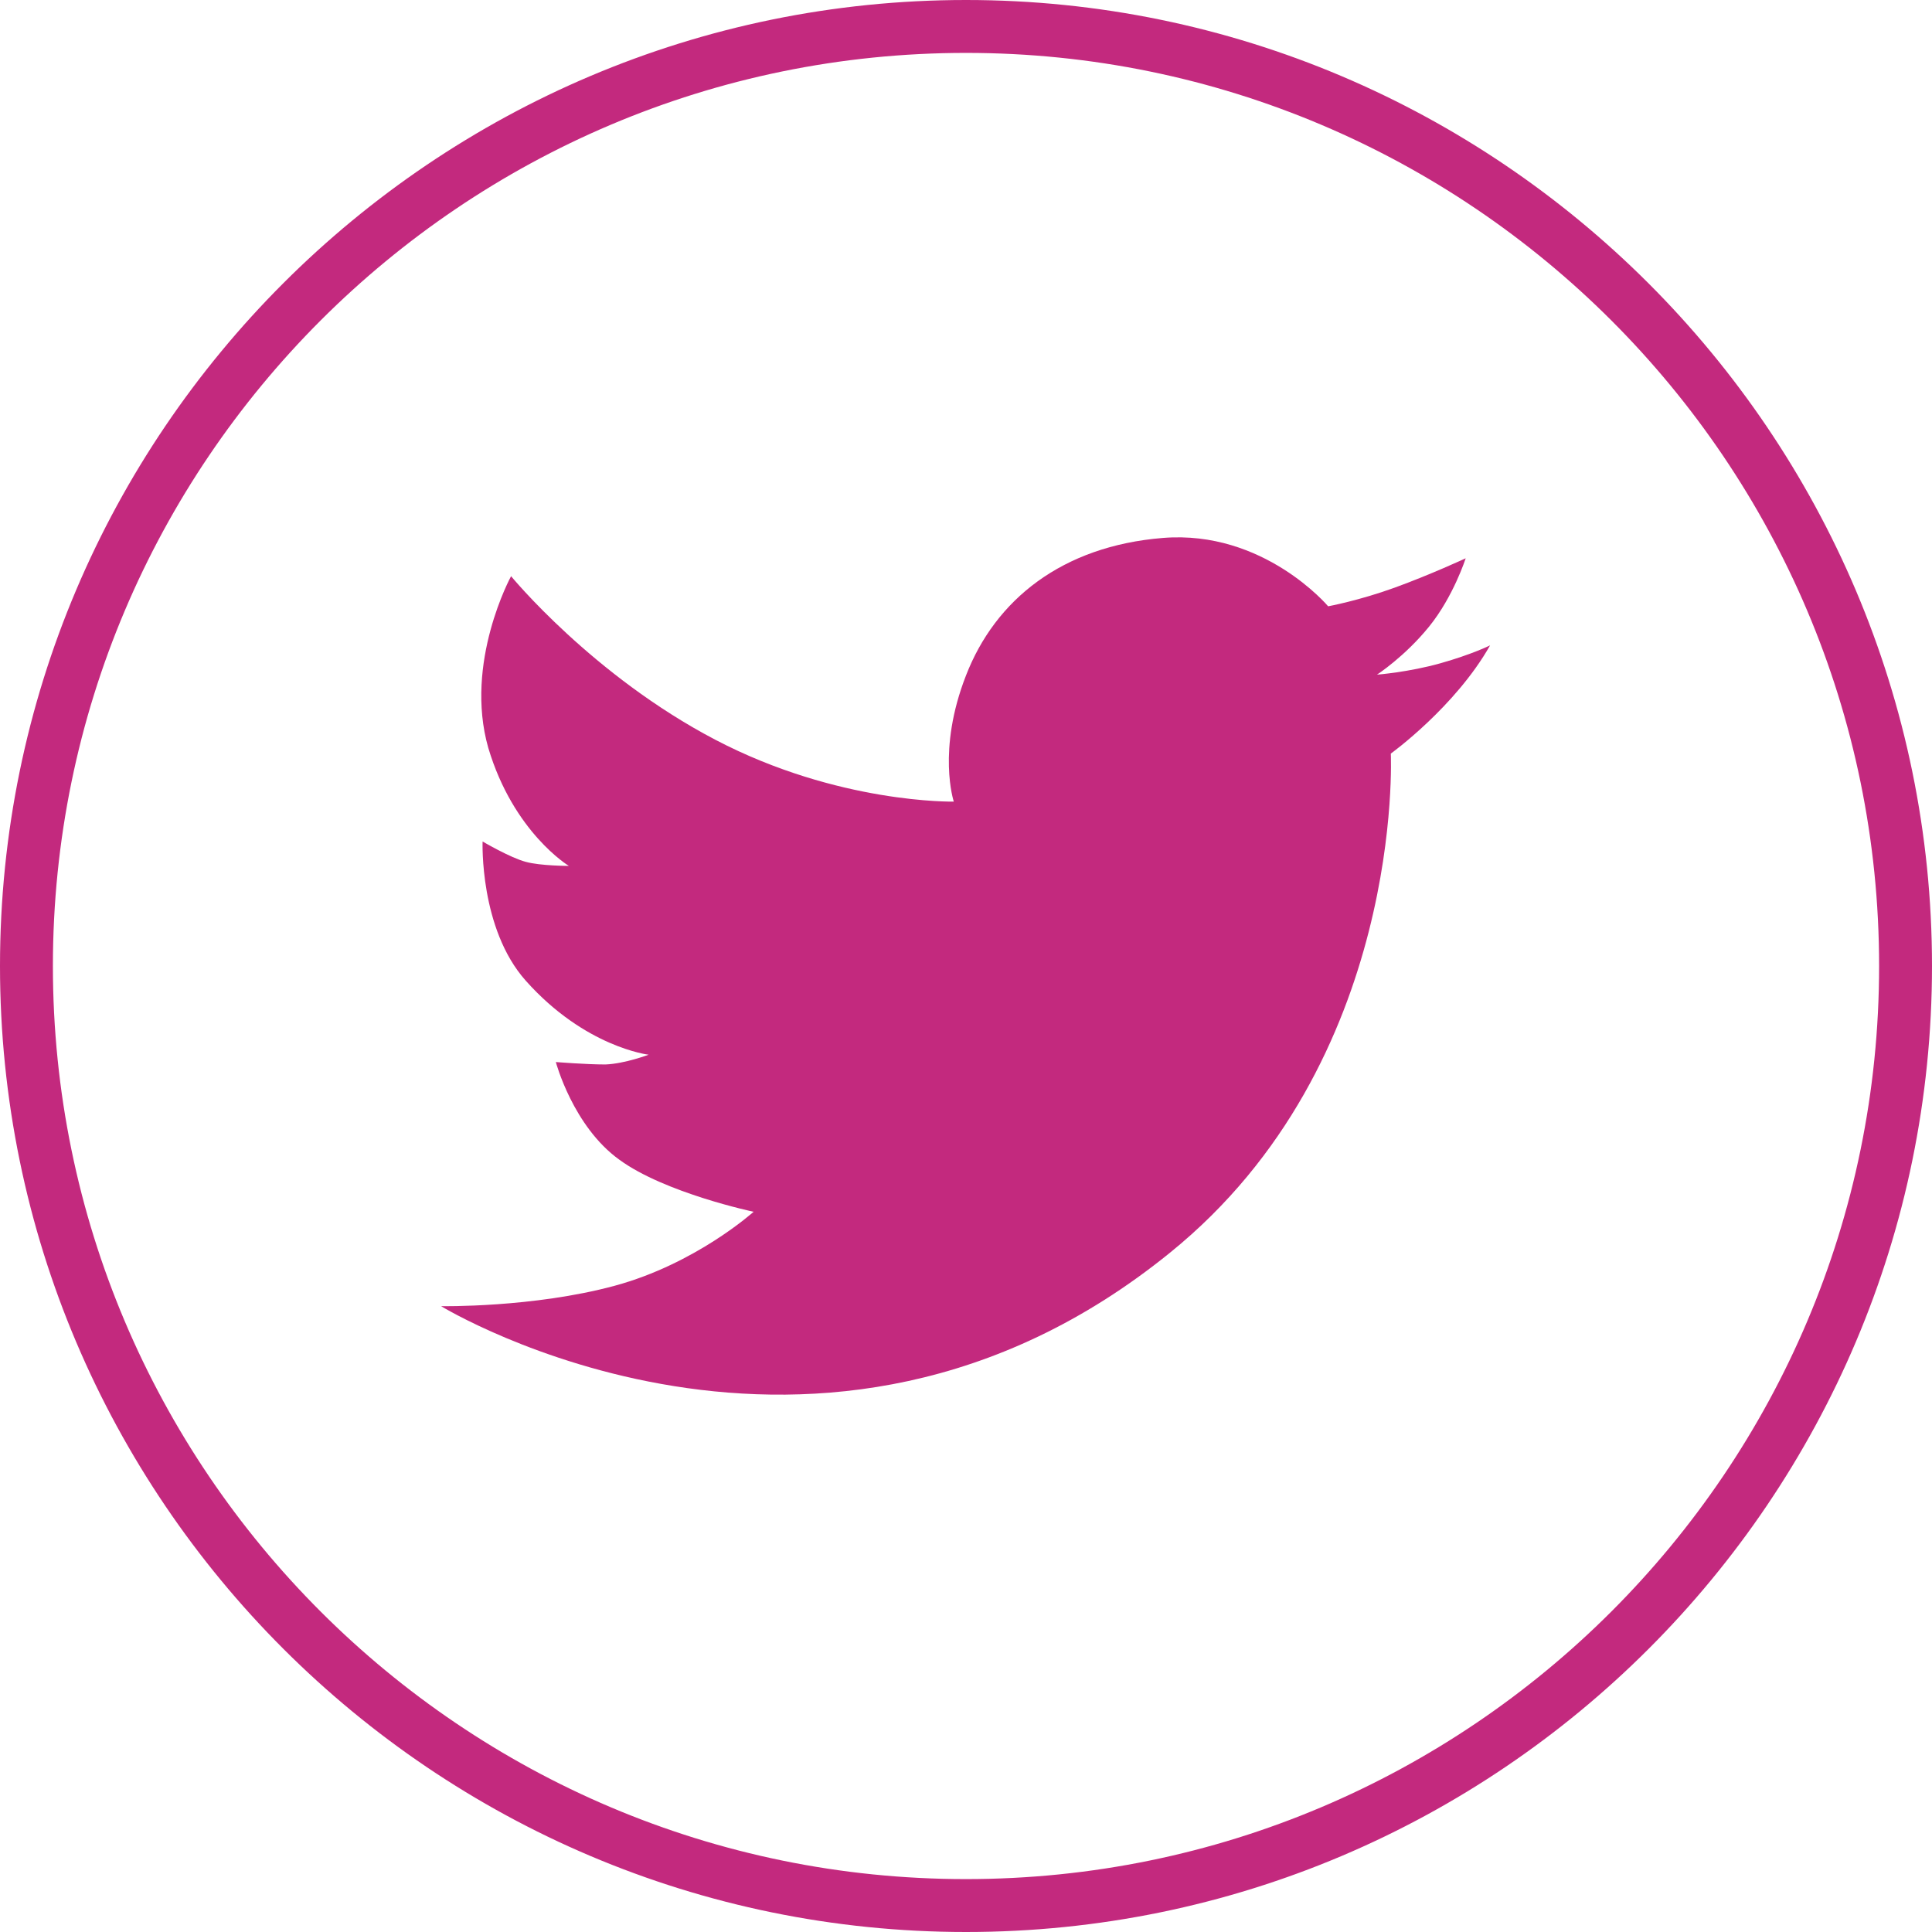 <?xml version="1.0" encoding="UTF-8" standalone="no"?><svg xmlns="http://www.w3.org/2000/svg" xmlns:xlink="http://www.w3.org/1999/xlink" fill="#c3297e" height="237.4" preserveAspectRatio="xMidYMid meet" version="1" viewBox="0.0 0.0 237.4 237.4" width="237.4" zoomAndPan="magnify"><g id="change1_1"><path d="M170.9,92.6c0,0,1.8,37.9-27.1,61.3c-43.1,35-89.6,6.6-89.6,6.6s11.3,0.2,21.3-2.5c10-2.7,17.1-9.1,17.1-9.1 s-10.9-2.3-16.5-6.4c-5.7-4.1-7.8-12-7.8-12s3.7,0.3,6.1,0.3c2.4-0.1,5.3-1.2,5.3-1.2s-7.8-0.9-15.1-9.1 c-5.7-6.4-5.3-17.1-5.3-17.1s3.4,2,5.3,2.5c1.8,0.5,5.3,0.5,5.3,0.5s-6.8-4.1-9.9-14.5c-3-10.5,2.8-21.1,2.8-21.1 S72.8,83,87.9,90.9c15.1,7.9,29.3,7.6,29.3,7.6s-2.1-6.3,1.5-15.5c3.6-9.3,11.8-15.9,24.2-16.9c12.4-1,20.3,8.4,20.3,8.4 s3.8-0.7,8.2-2.3c4.4-1.6,8.7-3.6,8.7-3.6s-1.5,4.7-4.5,8.4c-3,3.7-6.4,5.9-6.4,5.9s3.9-0.3,7.8-1.4c3.9-1.1,6.1-2.2,6.1-2.2 C178.8,86.9,170.9,92.6,170.9,92.6z"/><path d="M118.7,237.4C53.3,237.4,0,184.2,0,118.7S53.3,0,118.7,0s118.7,53.3,118.7,118.7S184.2,237.4,118.7,237.4z M118.7,6.5 C56.8,6.5,6.5,56.8,6.5,118.7s50.3,112.2,112.2,112.2s112.2-50.3,112.2-112.2S180.6,6.5,118.7,6.5z"/></g></svg>